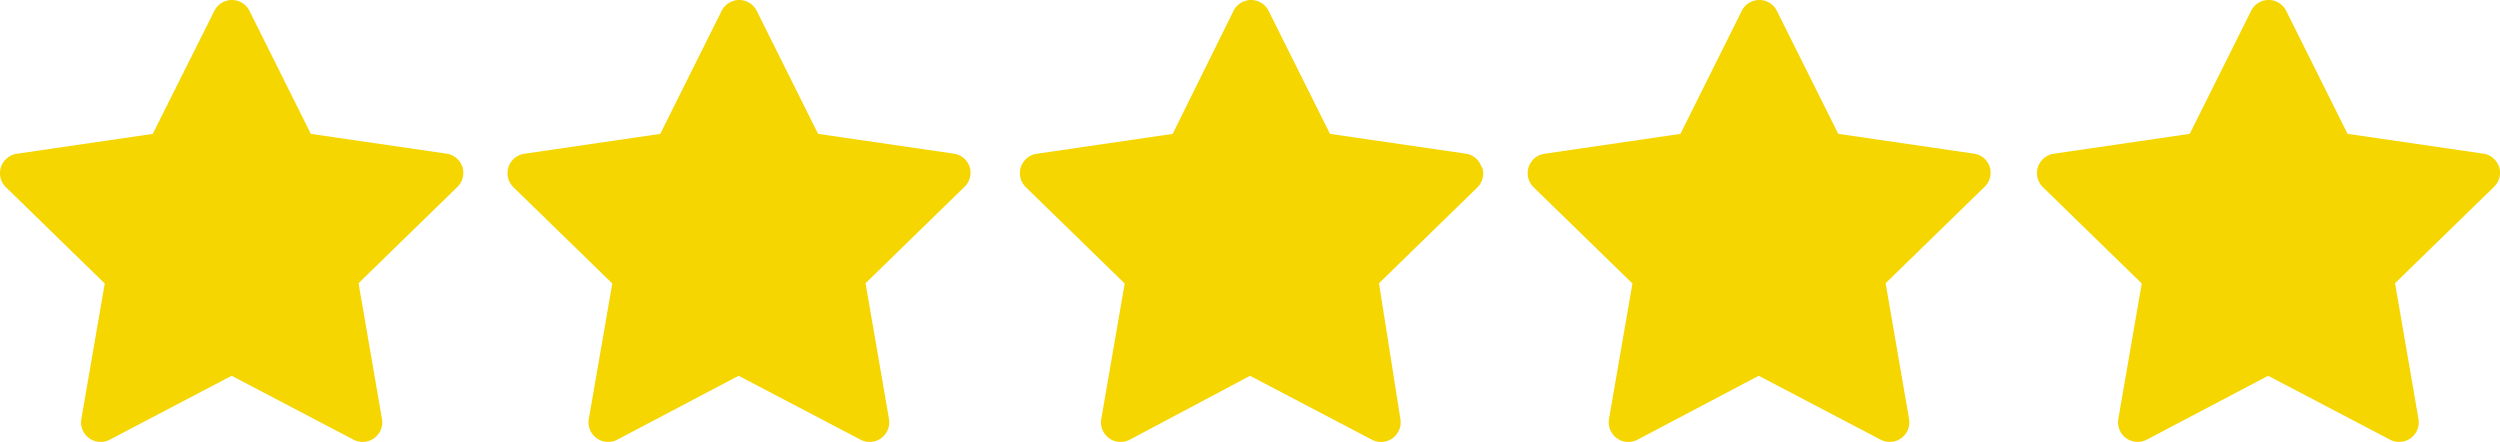 <svg xmlns="http://www.w3.org/2000/svg" width="67.056" height="11.853" viewBox="0 0 67.056 11.853">
  <g id="Group_215" data-name="Group 215" transform="translate(-1084.527 -919)">
    <path id="Path_135" data-name="Path 135" d="M13.931,45.912a.526.526,0,0,0-.415-.36L9.864,45.02l-1.646-3.3a.526.526,0,0,0-.941,0l-1.653,3.3-3.645.533a.526.526,0,0,0-.291.9l2.649,2.58L3.708,52.67a.526.526,0,0,0,.761.553L7.74,51.508l3.272,1.715a.526.526,0,0,0,.761-.553l-.629-3.645,2.649-2.58a.526.526,0,0,0,.138-.533Zm13.606,0a.526.526,0,0,0-.415-.36L23.47,45.02l-1.646-3.3a.526.526,0,0,0-.941,0l-1.646,3.3-3.645.533a.526.526,0,0,0-.291.9l2.649,2.58L17.32,52.67a.526.526,0,0,0,.761.553l3.258-1.715,3.272,1.715a.526.526,0,0,0,.761-.553l-.629-3.645,2.649-2.58a.526.526,0,0,0,.145-.533Zm13.73,0a.526.526,0,0,0-.415-.36L37.2,45.02l-1.646-3.3a.526.526,0,0,0-.941,0l-1.632,3.3-3.645.533a.526.526,0,0,0-.291.9l2.649,2.58-.629,3.638a.526.526,0,0,0,.761.553l3.23-1.715,3.272,1.715a.526.526,0,0,0,.761-.553l-.574-3.645,2.649-2.58a.526.526,0,0,0,.118-.533Zm13.633,0a.526.526,0,0,0-.415-.36l-3.652-.533-1.646-3.3a.526.526,0,0,0-.941,0L46.6,45.02l-3.645.533a.526.526,0,0,0-.291.9l2.649,2.58-.629,3.638a.526.526,0,0,0,.761.553L48.7,51.508l3.272,1.715a.526.526,0,0,0,.761-.553l-.629-3.645,2.649-2.58a.526.526,0,0,0,.145-.533Zm13.661,0a.526.526,0,0,0-.415-.36l-3.652-.533-1.646-3.3a.526.526,0,0,0-.941,0l-1.646,3.3-3.645.533a.526.526,0,0,0-.291.9l2.649,2.58-.629,3.638a.526.526,0,0,0,.761.553l3.258-1.715,3.272,1.715a.526.526,0,0,0,.761-.553l-.629-3.645,2.649-2.58a.526.526,0,0,0,.145-.533Z" transform="translate(1083 877.571)" fill="#f5d600"/>
  </g>
</svg>
